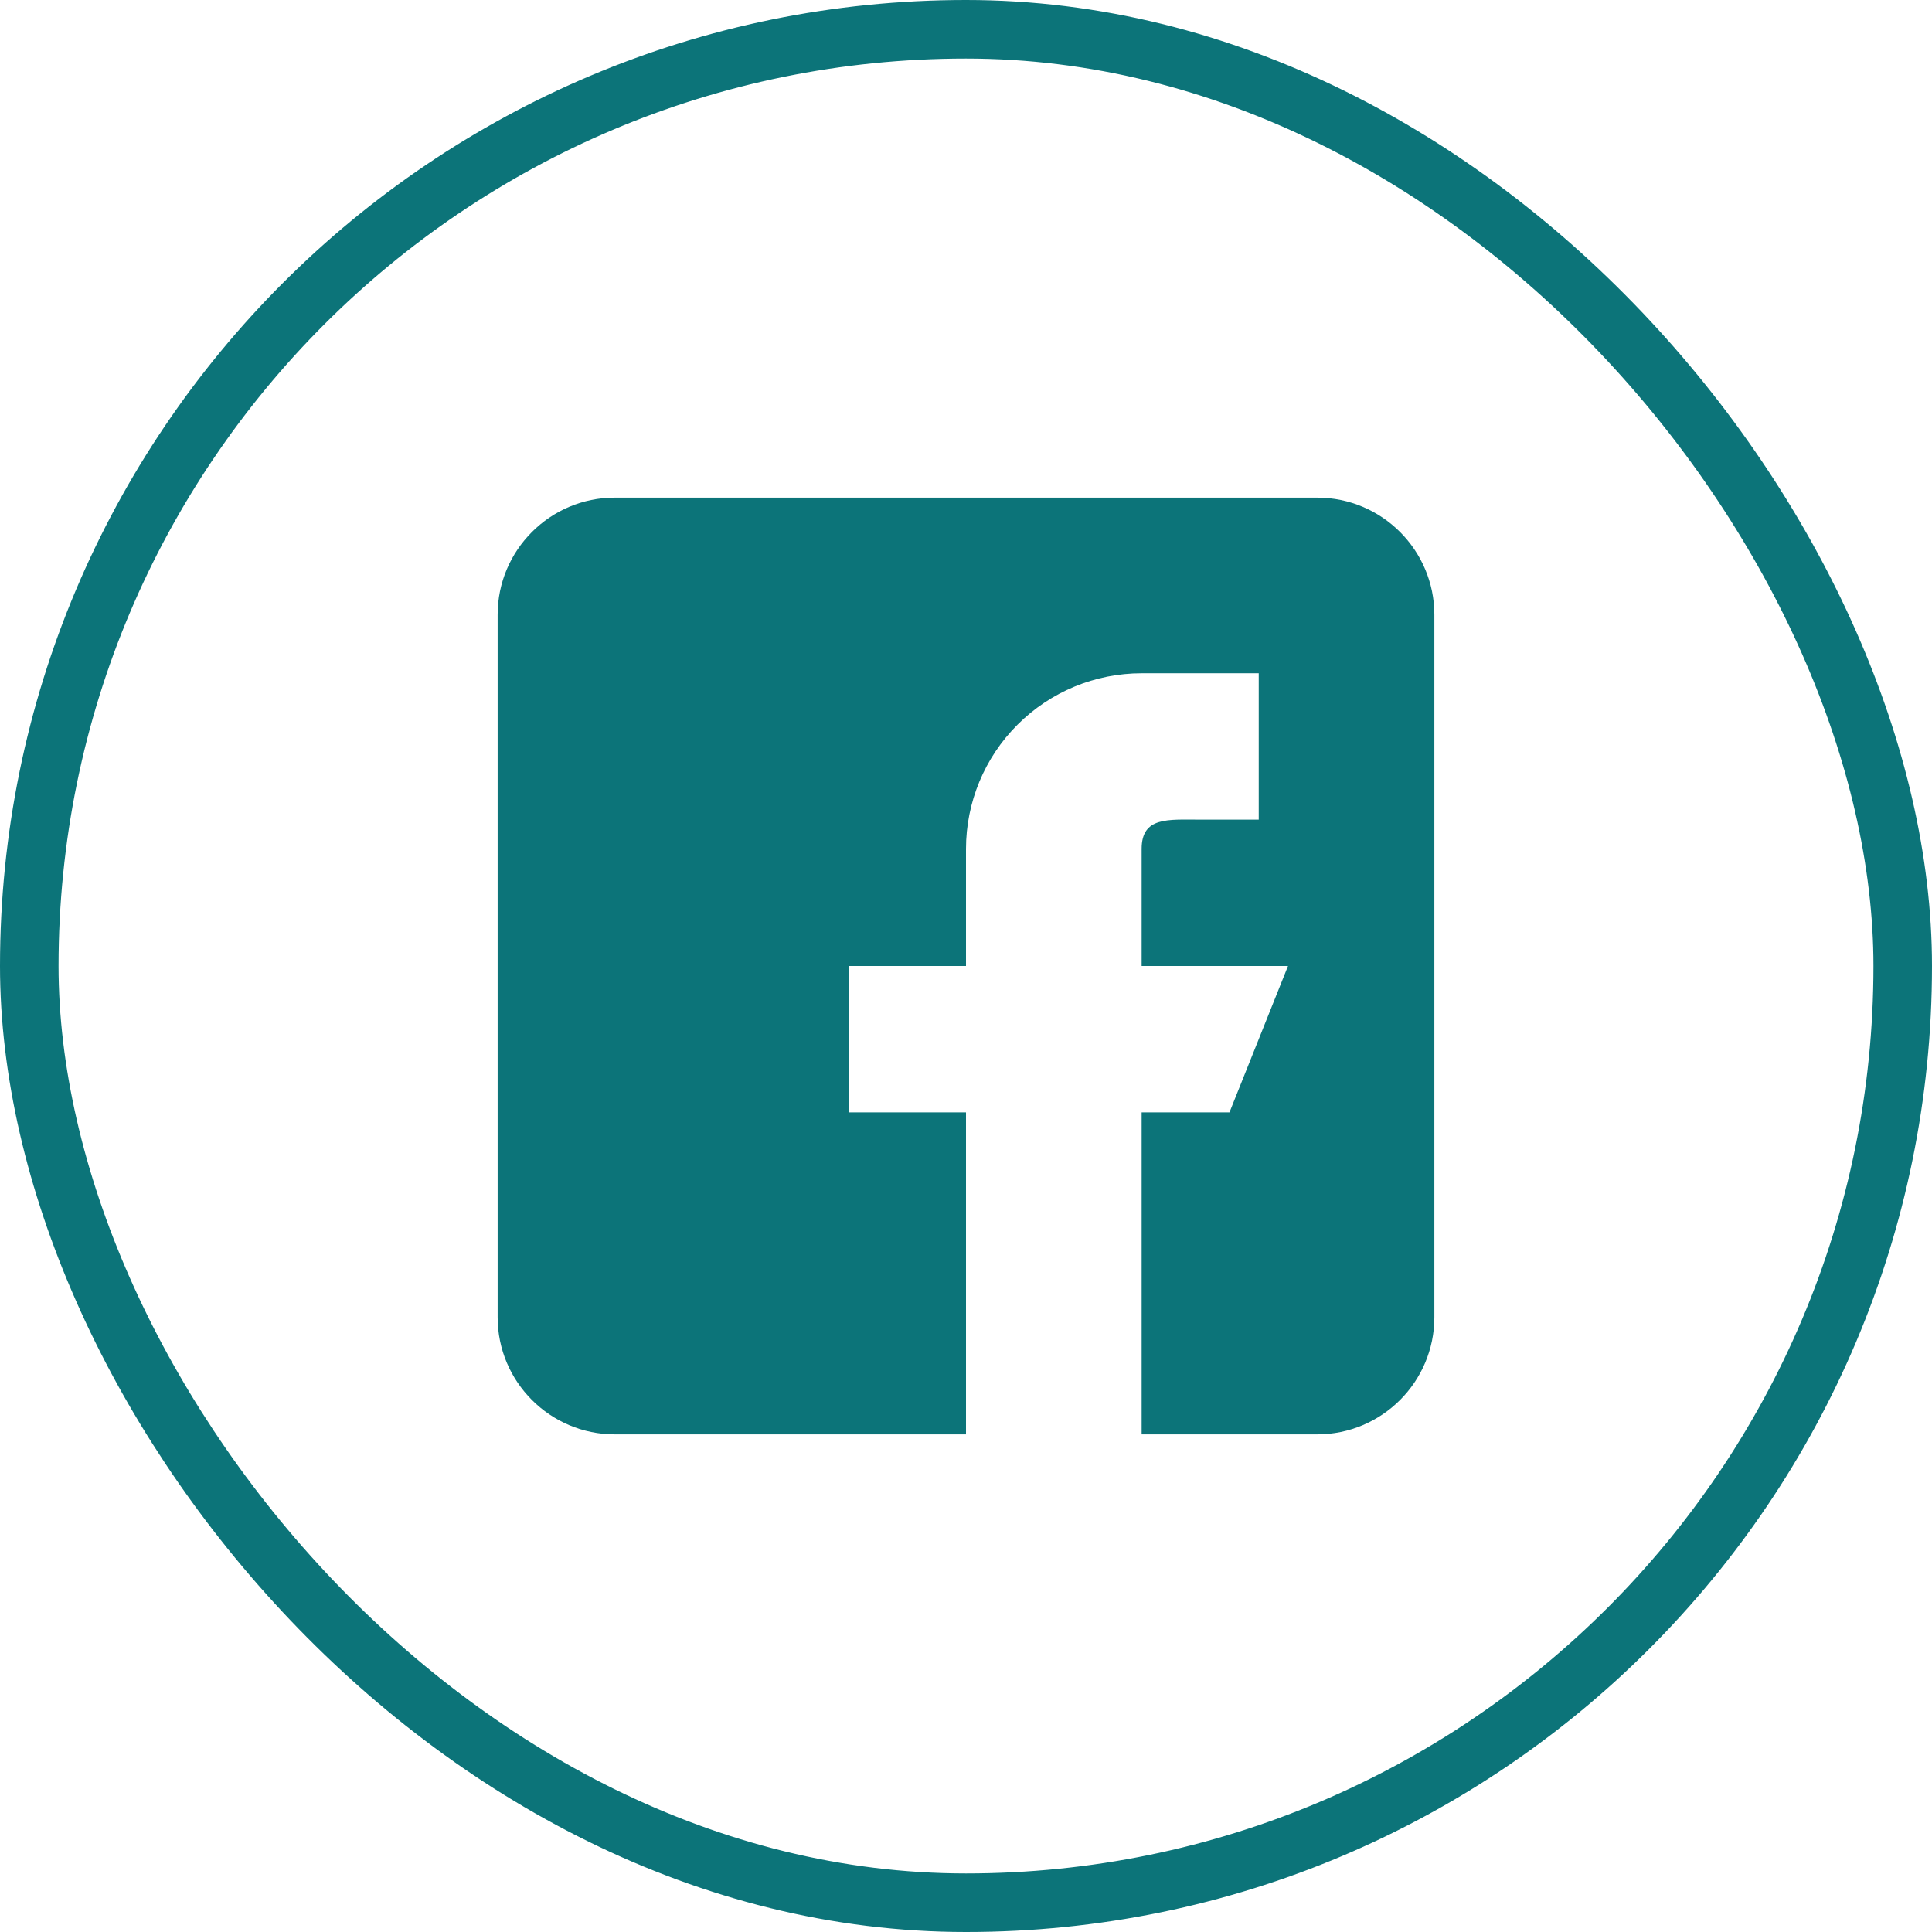 <svg width="33" height="33" viewBox="0 0 33 33" fill="none" xmlns="http://www.w3.org/2000/svg">
<rect x="0.5" y="0.5" width="32" height="32" rx="16" stroke="#0C7479"/>
<path fill-rule="evenodd" clip-rule="evenodd" d="M22.5 8.5H10.5C9.397 8.5 8.5 9.397 8.5 10.5V22.5C8.5 23.603 9.397 24.5 10.5 24.5H16.5V19H14.5V16.5H16.5V14.5C16.5 13.704 16.816 12.941 17.379 12.379C17.941 11.816 18.704 11.5 19.5 11.5H21.5V14H20.5C19.948 14 19.5 13.948 19.5 14.5V16.5H22L21 19H19.5V24.5H22.5C23.603 24.5 24.5 23.603 24.5 22.5V10.5C24.5 9.397 23.603 8.5 22.5 8.5Z" fill="#0C7479"/>
</svg>

